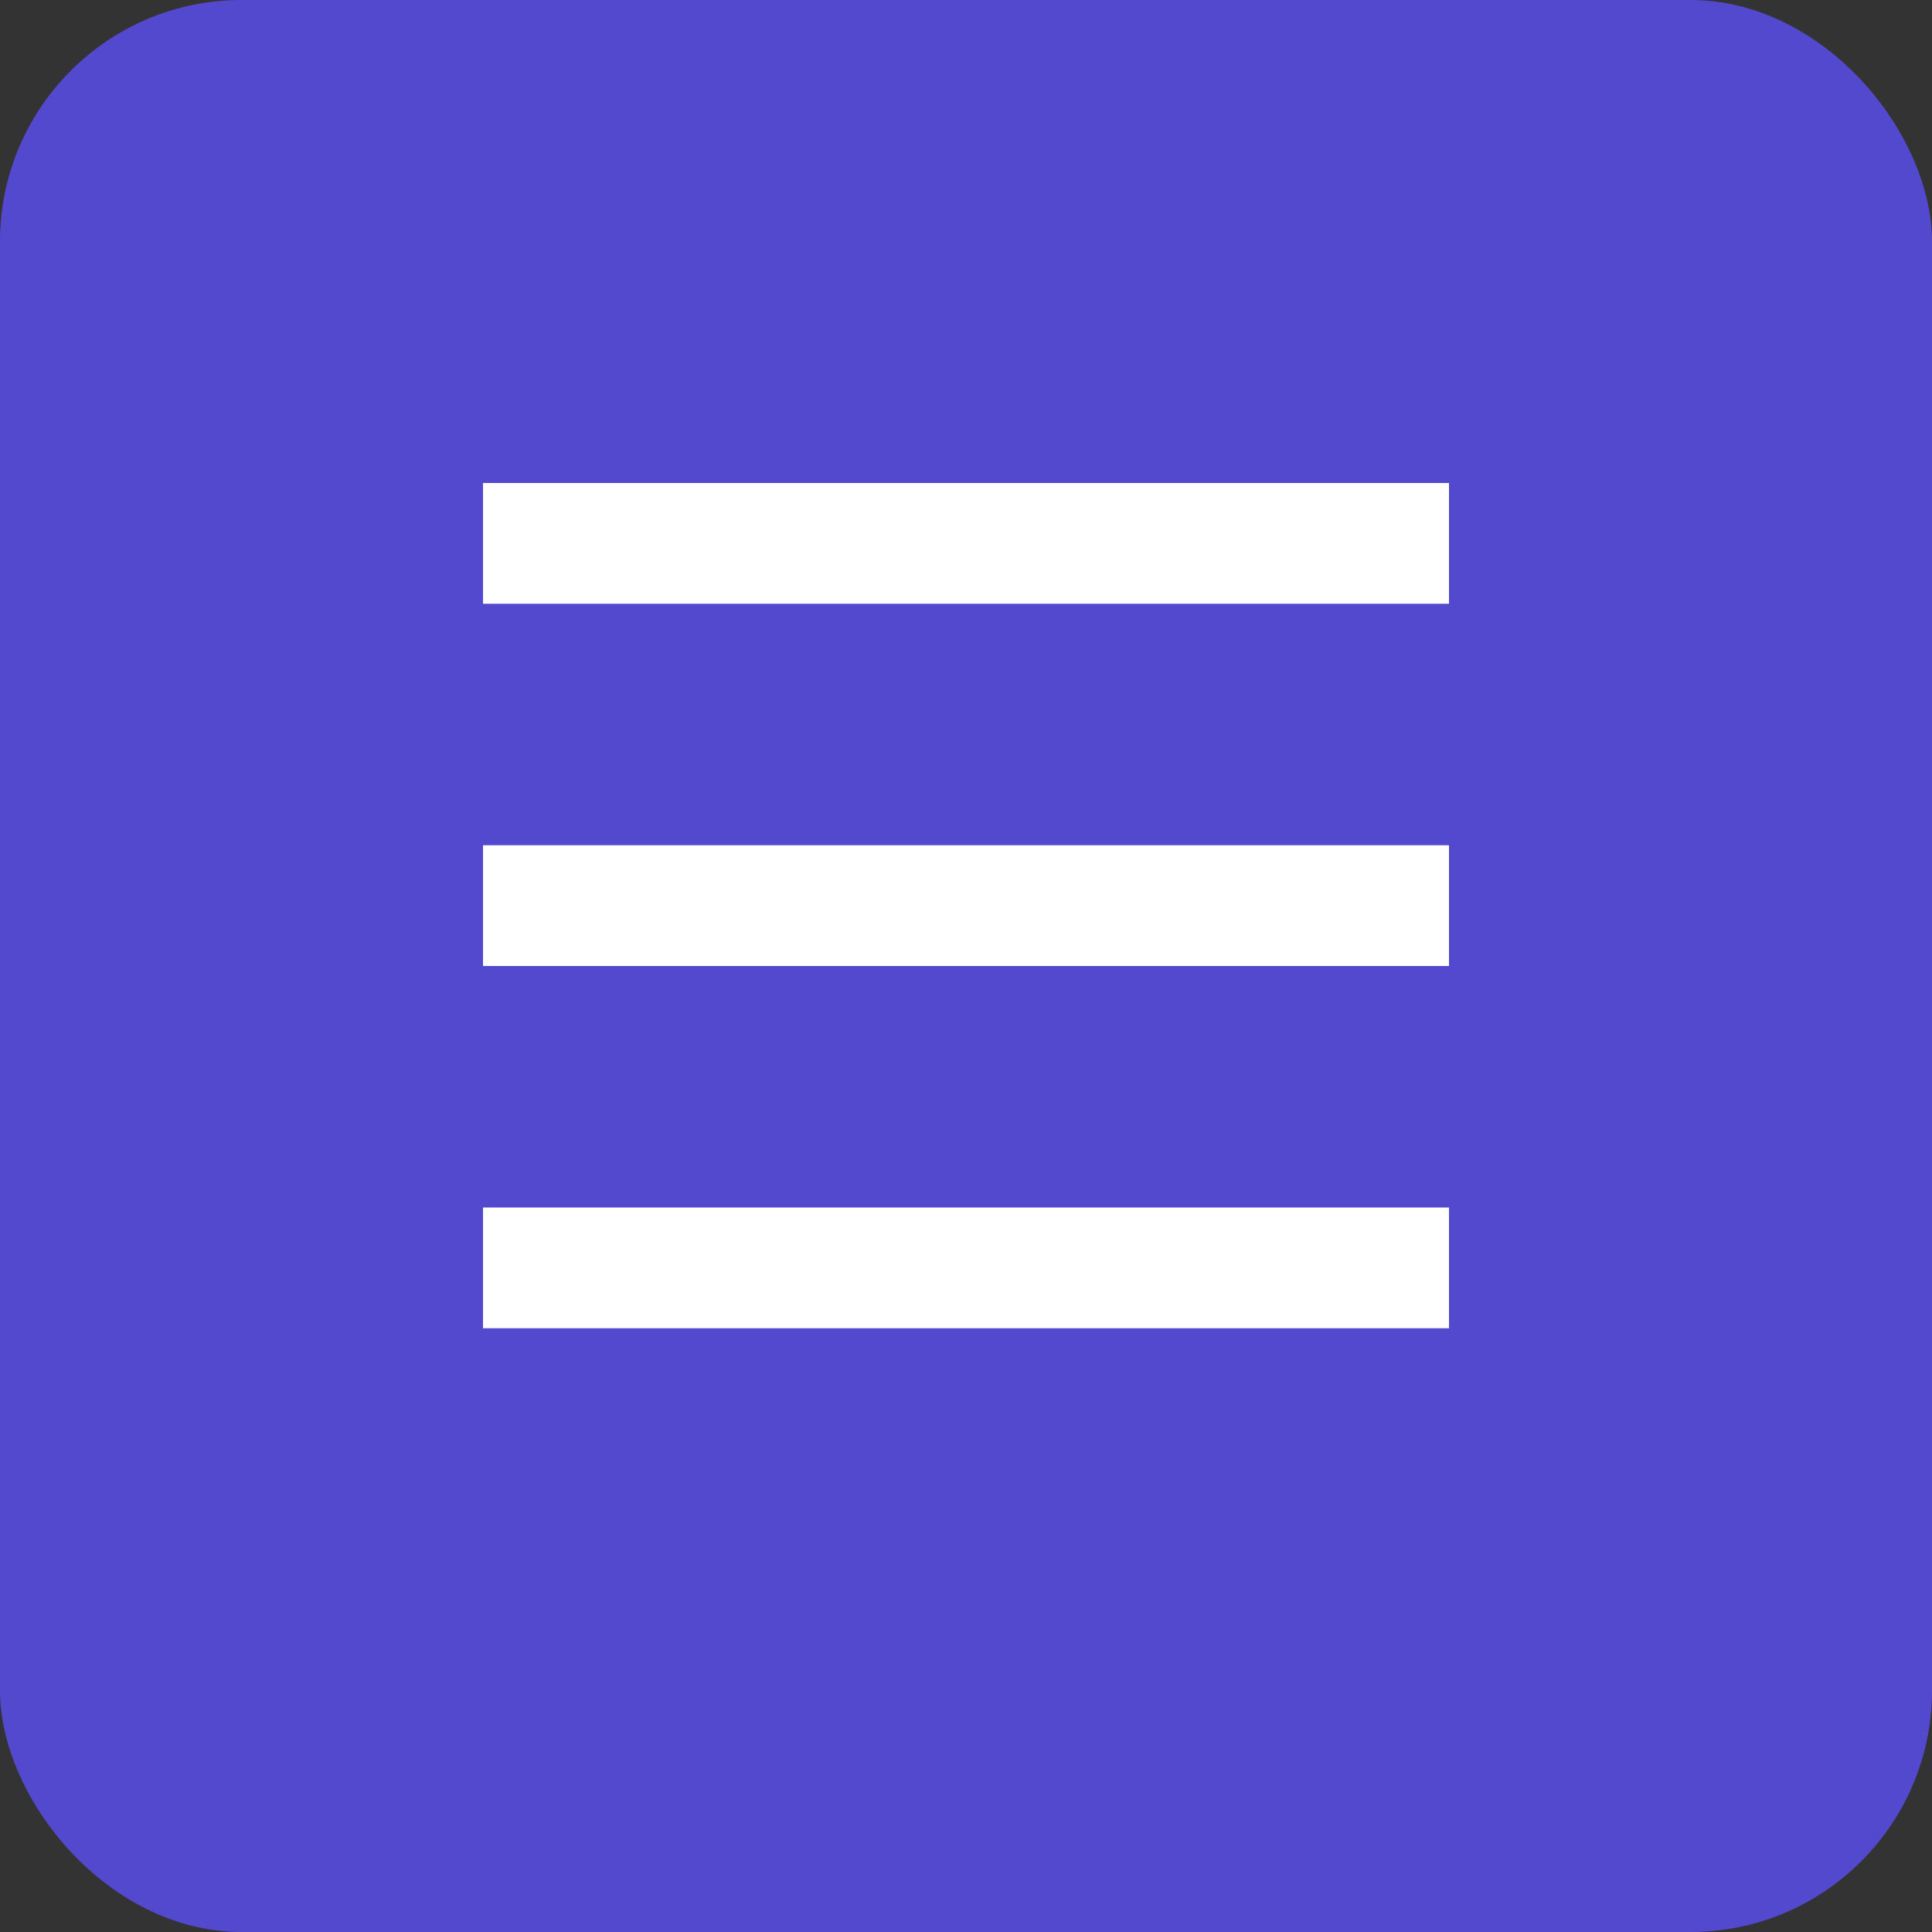 <svg xmlns="http://www.w3.org/2000/svg" viewBox="0 0 32 32">
  <rect x="0" y="0" width="32" height="32" fill="#333333" stroke="none"/>
  <rect width="32" height="32" rx="4" fill="#5349CE"/>
  <path d="M8 8h16v2H8zM8 14h16v2H8zM8 20h16v2H8z" fill="white"/>
</svg> 